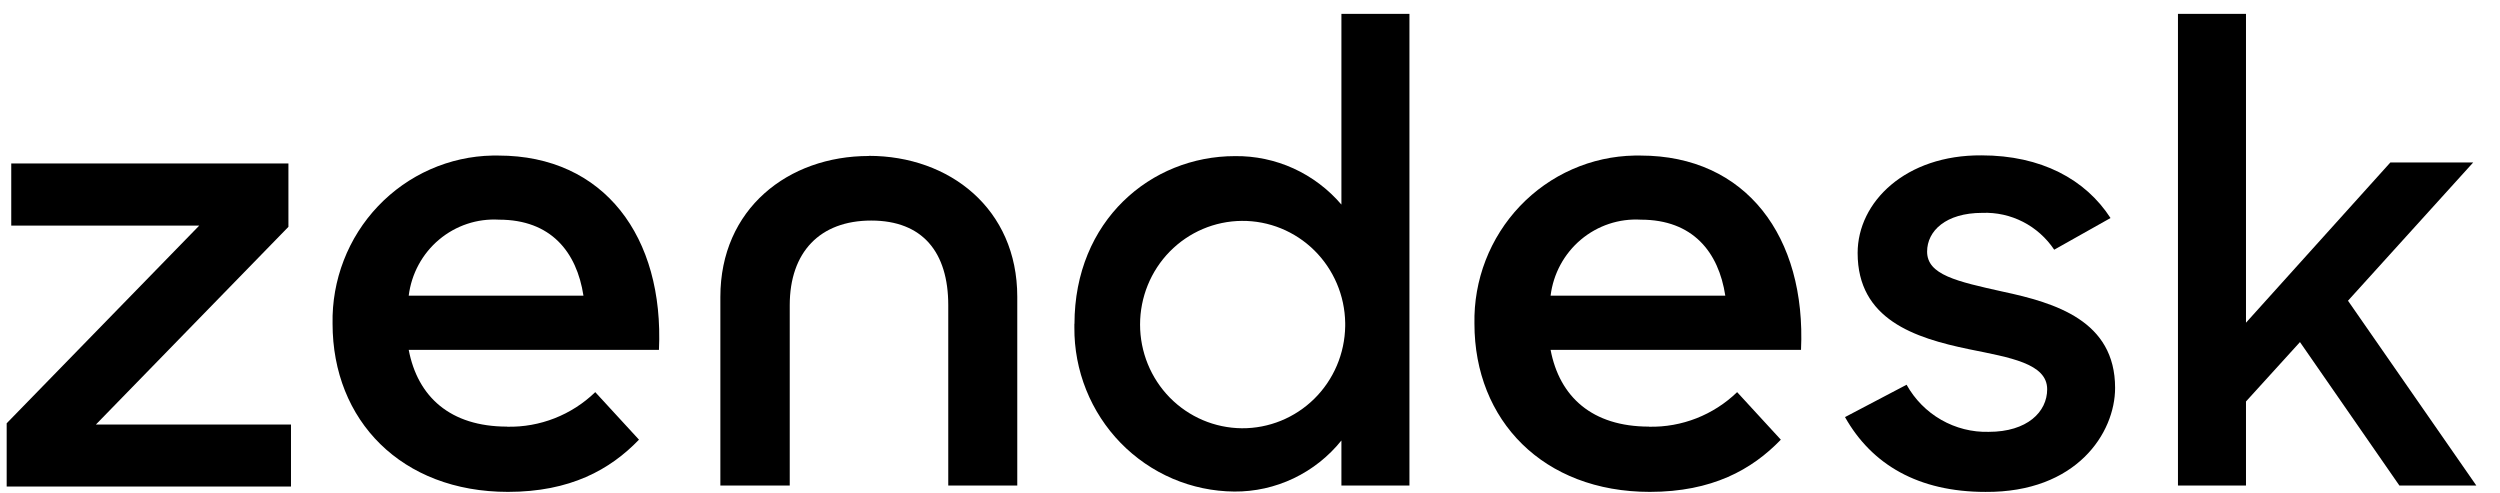 <svg width="76" height="15" viewBox="0 0 76 15" fill="none" xmlns="http://www.w3.org/2000/svg">
<g clip-path="url(#clip0_561_13715)">
<path d="M50.131 12.972C51.126 12.994 52.089 12.616 52.809 11.921L54.137 13.366C53.259 14.278 52.046 14.953 50.154 14.953C46.914 14.953 44.823 12.78 44.823 9.841C44.81 9.182 44.925 8.527 45.163 7.913C45.401 7.299 45.756 6.739 46.208 6.264C46.66 5.79 47.2 5.409 47.798 5.146C48.395 4.882 49.038 4.741 49.69 4.729H49.87C53.086 4.729 54.91 7.202 54.751 10.636H47.138C47.409 12.061 48.399 12.969 50.131 12.969V12.972ZM52.449 8.988C52.246 7.658 51.459 6.678 49.883 6.678C49.221 6.639 48.569 6.856 48.059 7.285C47.55 7.714 47.22 8.322 47.138 8.988H52.449Z" fill="black"/>
<path d="M0.203 12.868L6.057 6.858H0.342V4.97H8.768V6.896L2.915 12.906H8.846V14.79H0.203V12.868Z" fill="black"/>
<path d="M15.418 12.972C16.413 12.994 17.377 12.616 18.096 11.921L19.425 13.366C18.547 14.278 17.334 14.953 15.442 14.953C12.202 14.953 10.11 12.78 10.11 9.841C10.097 9.182 10.213 8.528 10.45 7.915C10.687 7.301 11.042 6.741 11.493 6.267C11.944 5.792 12.484 5.412 13.081 5.148C13.677 4.884 14.32 4.741 14.971 4.729H15.151C18.367 4.729 20.191 7.202 20.032 10.636H12.425C12.697 12.061 13.686 12.969 15.418 12.969V12.972ZM17.737 8.988C17.533 7.658 16.747 6.678 15.171 6.678C14.509 6.639 13.857 6.856 13.347 7.285C12.837 7.714 12.508 8.322 12.425 8.988H17.737Z" fill="black"/>
<path d="M32.664 9.851C32.664 6.709 34.986 4.746 37.542 4.746C38.155 4.738 38.763 4.866 39.322 5.12C39.881 5.375 40.378 5.75 40.779 6.219V0.422H42.847V14.761H40.779V13.391C40.386 13.88 39.889 14.273 39.325 14.542C38.761 14.811 38.145 14.948 37.522 14.943C36.878 14.938 36.242 14.805 35.65 14.552C35.058 14.298 34.52 13.929 34.069 13.466C33.618 13.003 33.261 12.454 33.02 11.852C32.778 11.249 32.656 10.604 32.661 9.954C32.661 9.913 32.661 9.875 32.661 9.838L32.664 9.851ZM40.894 9.817C40.881 8.985 40.544 8.193 39.955 7.611C39.366 7.03 38.574 6.708 37.752 6.715C36.929 6.721 36.142 7.056 35.562 7.646C34.983 8.237 34.658 9.035 34.658 9.867C34.658 10.698 34.983 11.496 35.562 12.087C36.142 12.677 36.929 13.012 37.752 13.019C38.574 13.025 39.366 12.703 39.955 12.122C40.544 11.541 40.881 10.748 40.894 9.916V9.817Z" fill="black"/>
<path d="M56.089 12.679L57.96 11.696C58.209 12.142 58.572 12.511 59.013 12.763C59.453 13.015 59.953 13.142 60.458 13.128C61.628 13.128 62.234 12.522 62.234 11.833C62.234 11.048 61.102 10.87 59.862 10.617C58.204 10.274 56.472 9.712 56.472 7.691C56.472 6.138 57.933 4.706 60.238 4.723C62.051 4.723 63.397 5.45 64.16 6.628L62.448 7.591C62.208 7.232 61.881 6.94 61.499 6.744C61.116 6.548 60.69 6.454 60.262 6.471C59.15 6.471 58.584 7.022 58.584 7.649C58.584 8.355 59.482 8.554 60.886 8.866C62.485 9.208 64.299 9.75 64.299 11.792C64.299 13.162 63.129 14.975 60.357 14.954C58.323 14.954 56.903 14.129 56.086 12.676" fill="black"/>
<path d="M69.919 10.399L68.278 12.205V14.761H66.21V0.422H68.278V9.81L72.668 4.938H75.186L71.379 9.142L75.281 14.761H72.942L69.919 10.399Z" fill="black"/>
<path d="M26.414 4.742C23.957 4.742 21.899 6.352 21.899 9.025V14.76H24.008V9.278C24.008 7.668 24.923 6.705 26.485 6.705C28.048 6.705 28.827 7.668 28.827 9.278V14.76H30.925V9.021C30.925 6.349 28.868 4.738 26.411 4.738" fill="black"/>
</g>
<defs>
<clipPath id="clip0_561_13715">
<rect width="75.078" height="14.531" fill="white" transform="translate(0.202 0.422)"/>
</clipPath>
</defs>
</svg>
